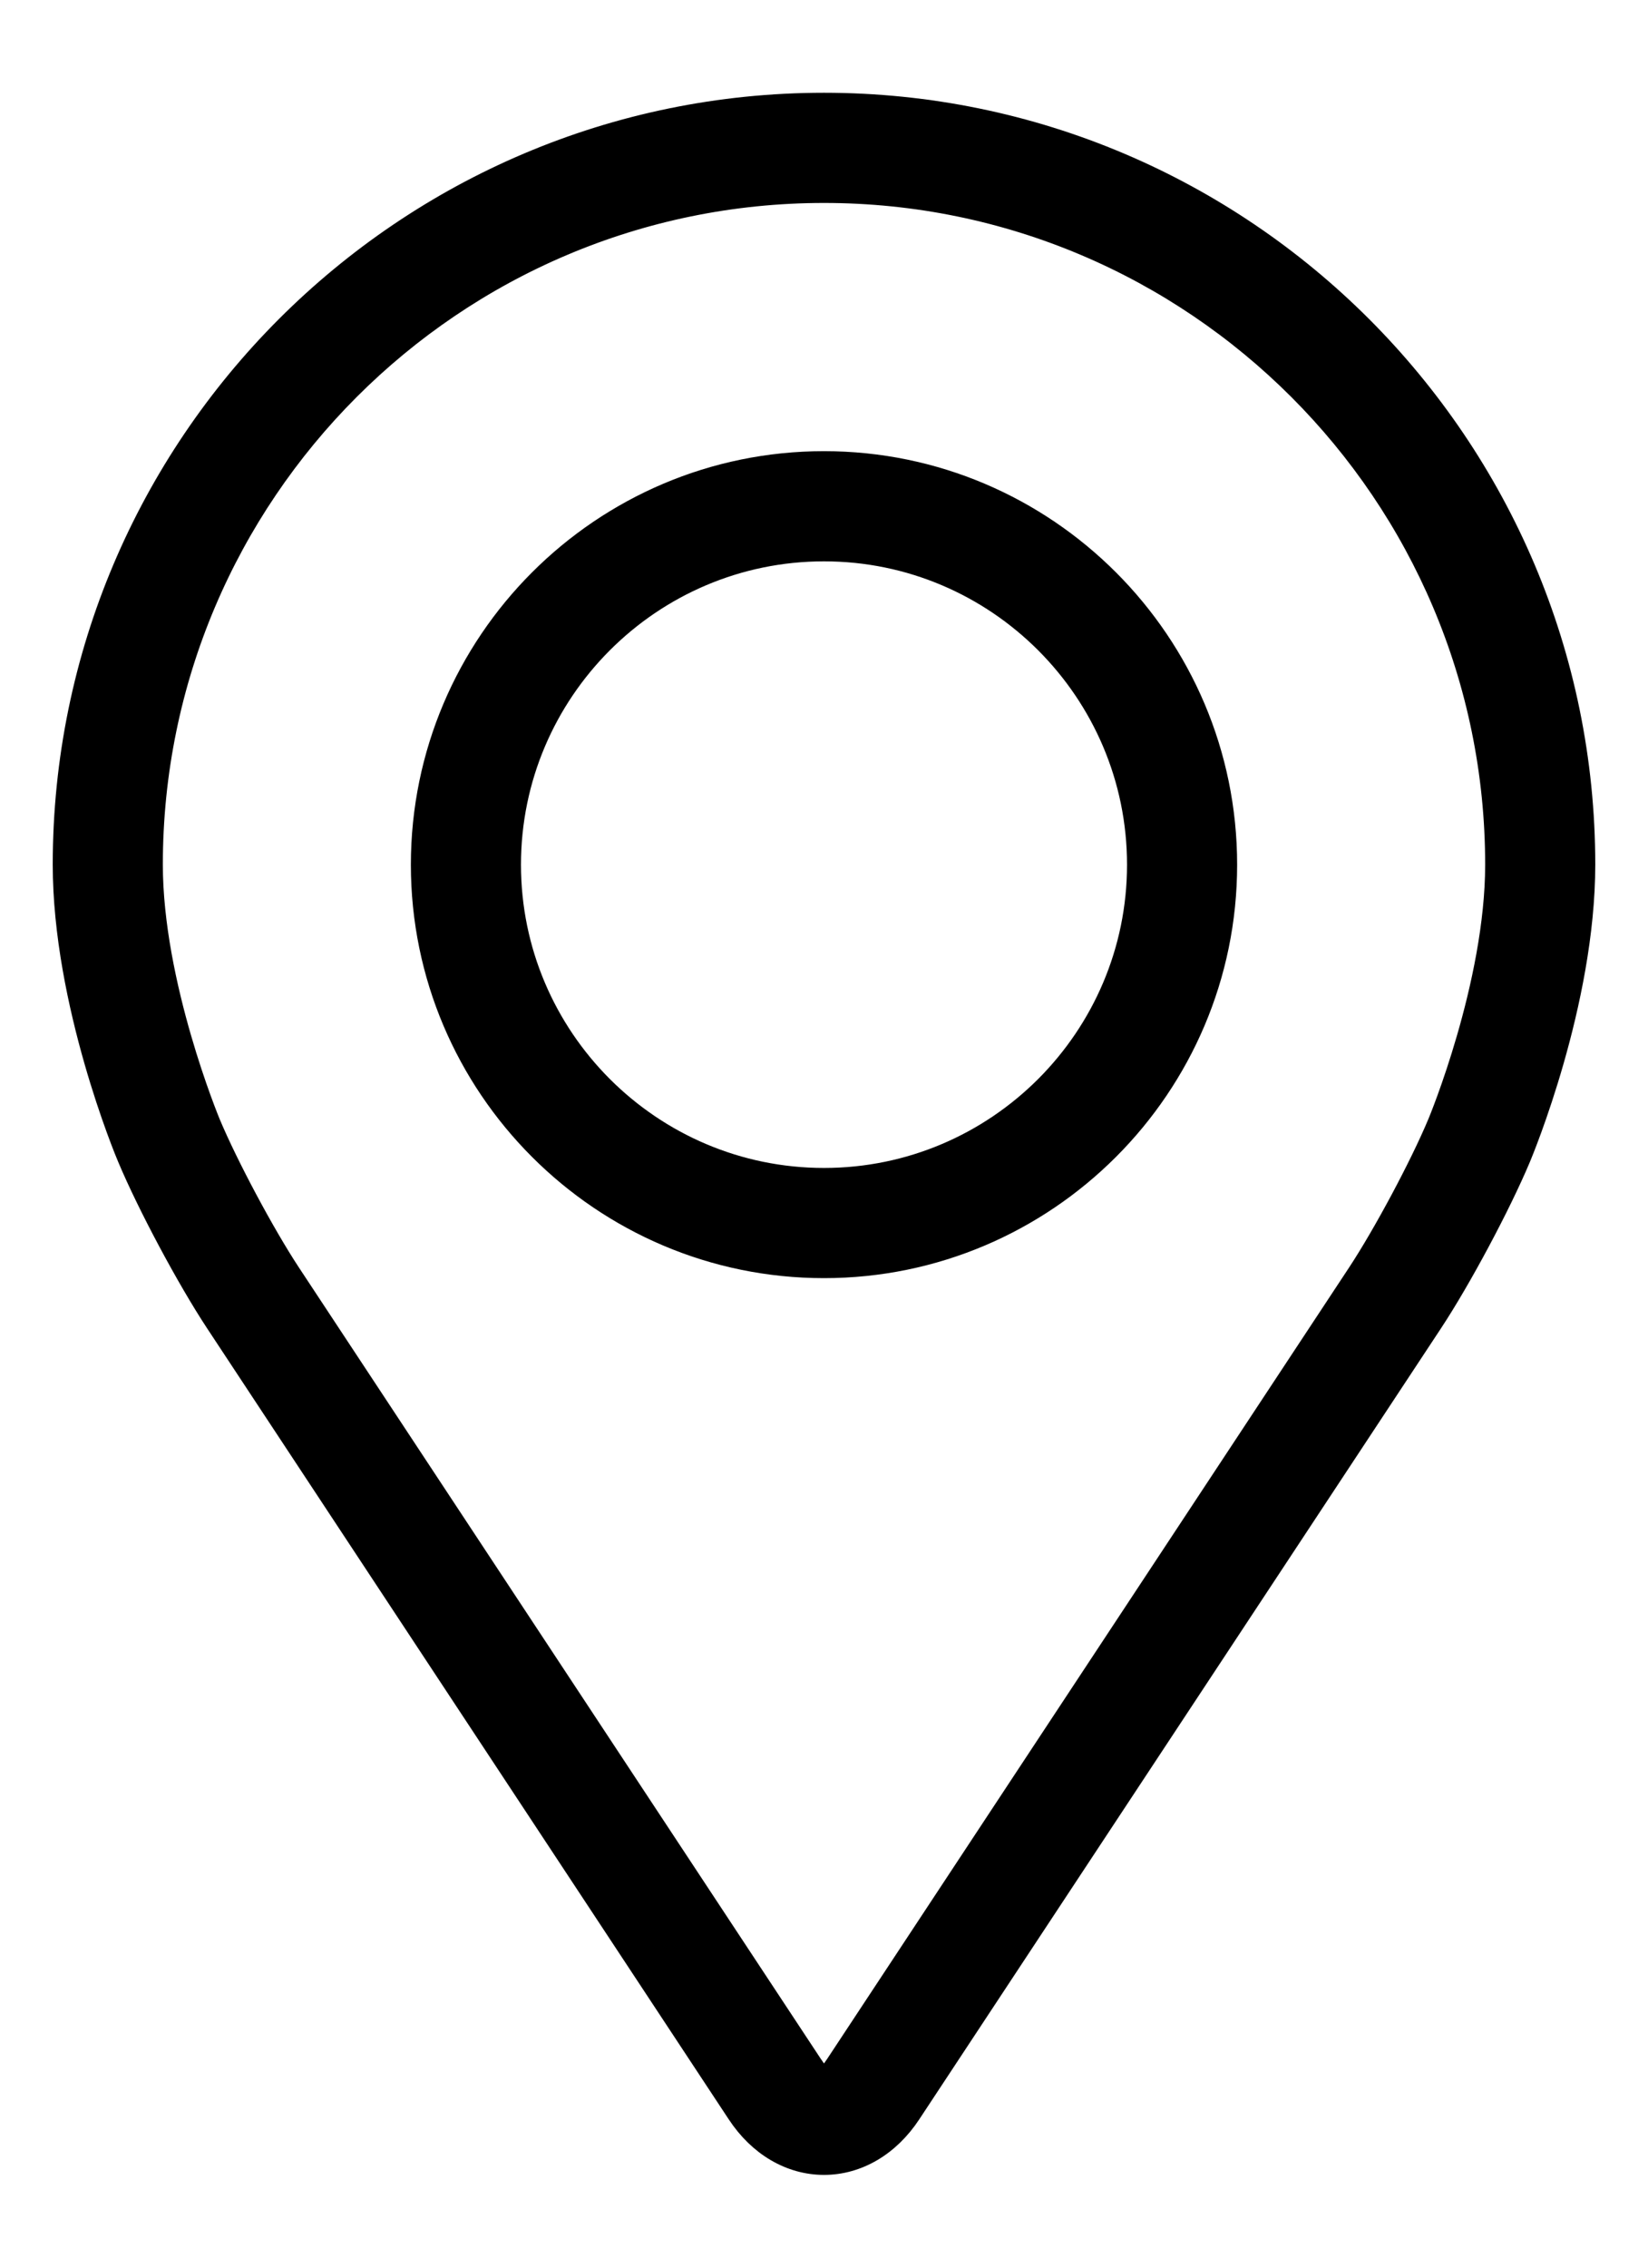 <svg width="16" height="22" viewBox="0 0 16 22" fill="none" xmlns="http://www.w3.org/2000/svg">
<path d="M8 1C3.926 1 0.612 4.314 0.612 8.388C0.612 9.729 1.213 11.172 1.239 11.232C1.433 11.694 1.816 12.41 2.093 12.83L7.158 20.505C7.365 20.82 7.672 21 8 21C8.328 21 8.635 20.82 8.842 20.505L13.908 12.83C14.185 12.41 14.568 11.694 14.762 11.232C14.787 11.172 15.388 9.73 15.388 8.388C15.388 4.314 12.074 1 8 1ZM13.96 10.895C13.787 11.309 13.43 11.975 13.182 12.351L8.116 20.027C8.016 20.179 7.984 20.179 7.884 20.027L2.818 12.351C2.57 11.975 2.213 11.308 2.04 10.895C2.033 10.877 1.481 9.549 1.481 8.388C1.481 4.794 4.405 1.869 8 1.869C11.595 1.869 14.519 4.794 14.519 8.388C14.519 9.551 13.966 10.882 13.96 10.895Z" fill="black" stroke="black" stroke-width="0.2"/>
<path d="M8 4.477C5.843 4.477 4.089 6.232 4.089 8.389C4.089 10.545 5.843 12.3 8 12.3C10.157 12.3 11.911 10.545 11.911 8.389C11.911 6.232 10.157 4.477 8 4.477ZM8 11.431C6.323 11.431 4.958 10.066 4.958 8.389C4.958 6.711 6.323 5.346 8 5.346C9.677 5.346 11.042 6.711 11.042 8.389C11.042 10.066 9.677 11.431 8 11.431Z" fill="black" stroke="black" stroke-width="0.2"/>
</svg>
